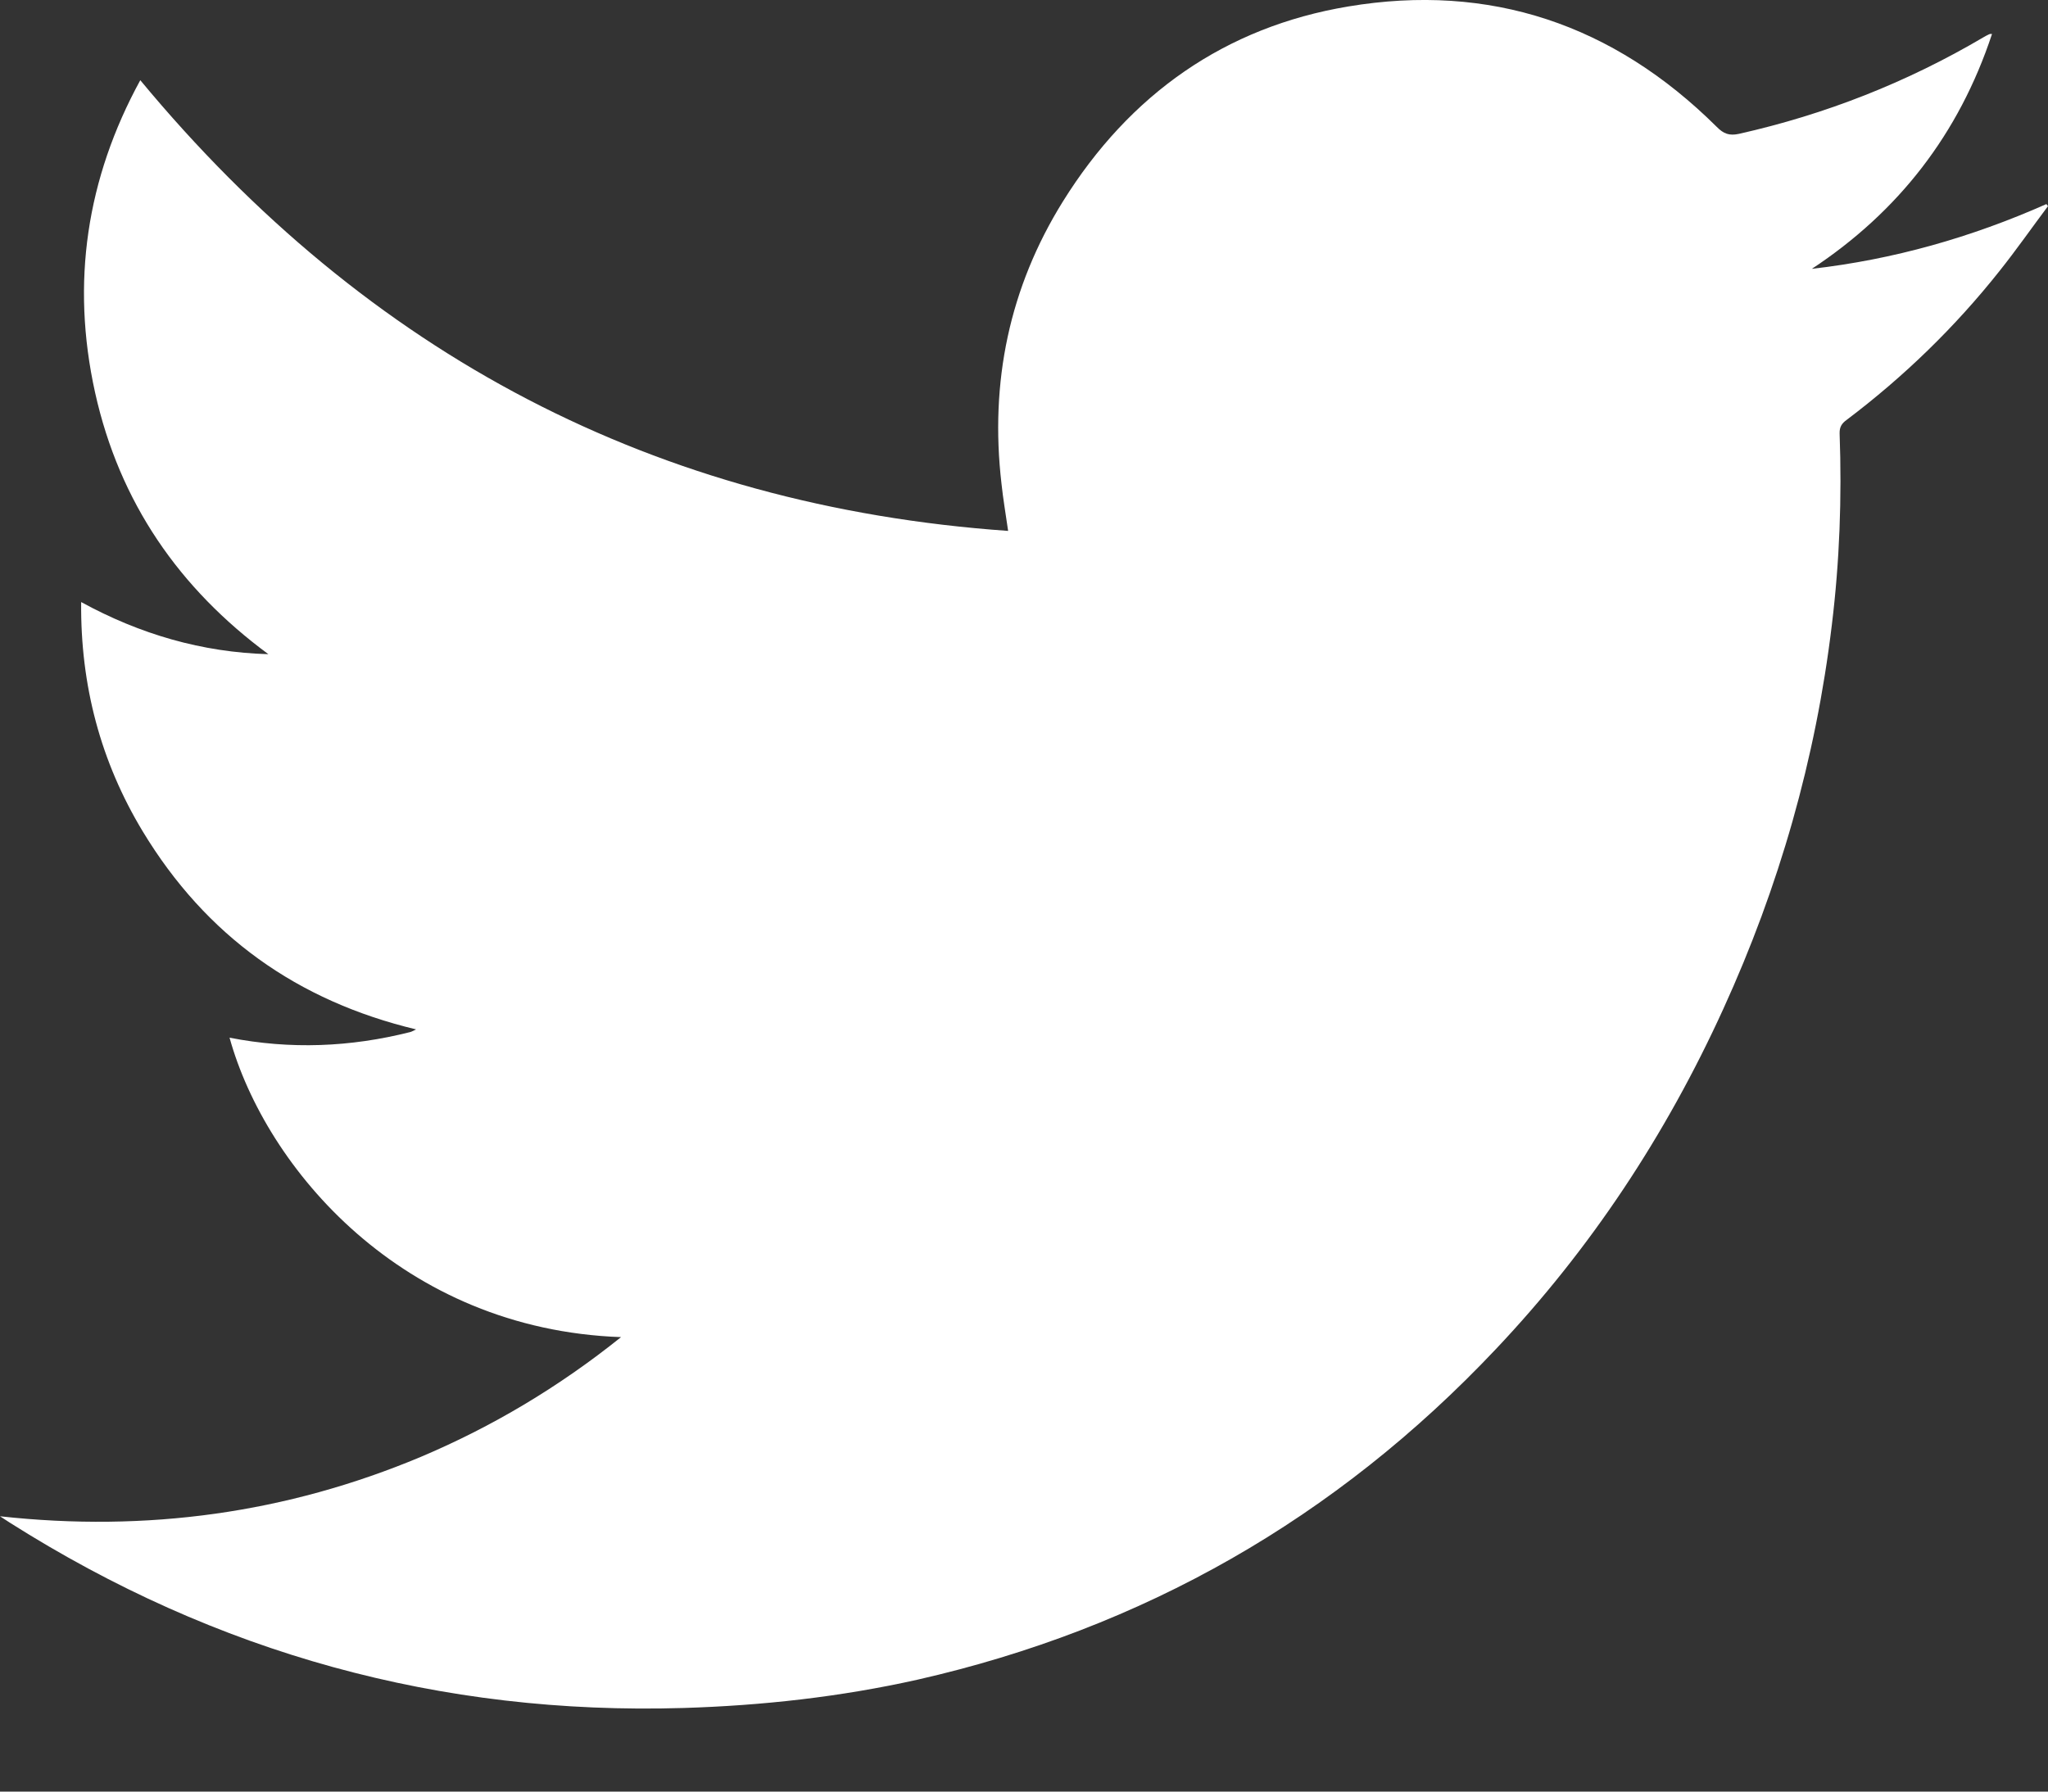 <svg width="24" height="21" viewBox="0 0 24 21" fill="none" xmlns="http://www.w3.org/2000/svg">
<rect x="0" y="0" width="24" height="21" fill="#333333" stroke="none"/>
<path fill-rule="evenodd" clip-rule="evenodd" d="M7.278 15.673C4.715 15.582 3.115 13.695 2.69 12.163C3.403 12.303 4.106 12.274 4.804 12.098C4.823 12.094 4.84 12.083 4.876 12.066C3.486 11.733 2.415 10.973 1.672 9.744C1.18 8.928 0.942 8.036 0.951 7.057C1.642 7.435 2.368 7.646 3.145 7.668C2.101 6.898 1.4 5.89 1.114 4.6C0.83 3.314 1.014 2.093 1.644 0.94C4.314 4.163 7.692 5.932 11.814 6.223C11.785 6.021 11.755 5.847 11.736 5.668C11.598 4.478 11.829 3.371 12.455 2.363C13.24 1.101 14.361 0.316 15.799 0.076C17.458 -0.202 18.905 0.283 20.117 1.486C20.198 1.569 20.265 1.593 20.378 1.569C21.392 1.341 22.347 0.966 23.247 0.435C23.268 0.422 23.289 0.412 23.312 0.401C23.317 0.398 23.325 0.398 23.344 0.398C22.956 1.573 22.245 2.483 21.233 3.151C22.188 3.042 23.1 2.783 23.981 2.392C23.987 2.4 23.994 2.409 24 2.416C23.811 2.668 23.629 2.929 23.433 3.175C22.909 3.836 22.309 4.417 21.64 4.922C21.583 4.963 21.556 5.005 21.558 5.081C21.585 5.832 21.558 6.58 21.467 7.324C21.278 8.897 20.849 10.394 20.195 11.826C19.521 13.306 18.64 14.639 17.531 15.812C15.653 17.803 13.389 19.089 10.753 19.688C9.85 19.89 8.933 19.992 8.008 20.02C5.165 20.105 2.536 19.381 0.117 17.849C0.085 17.829 0.055 17.808 0 17.773C1.721 17.962 3.359 17.736 4.933 17.076C5.769 16.722 6.544 16.261 7.278 15.673Z" fill="white"/>
</svg>
